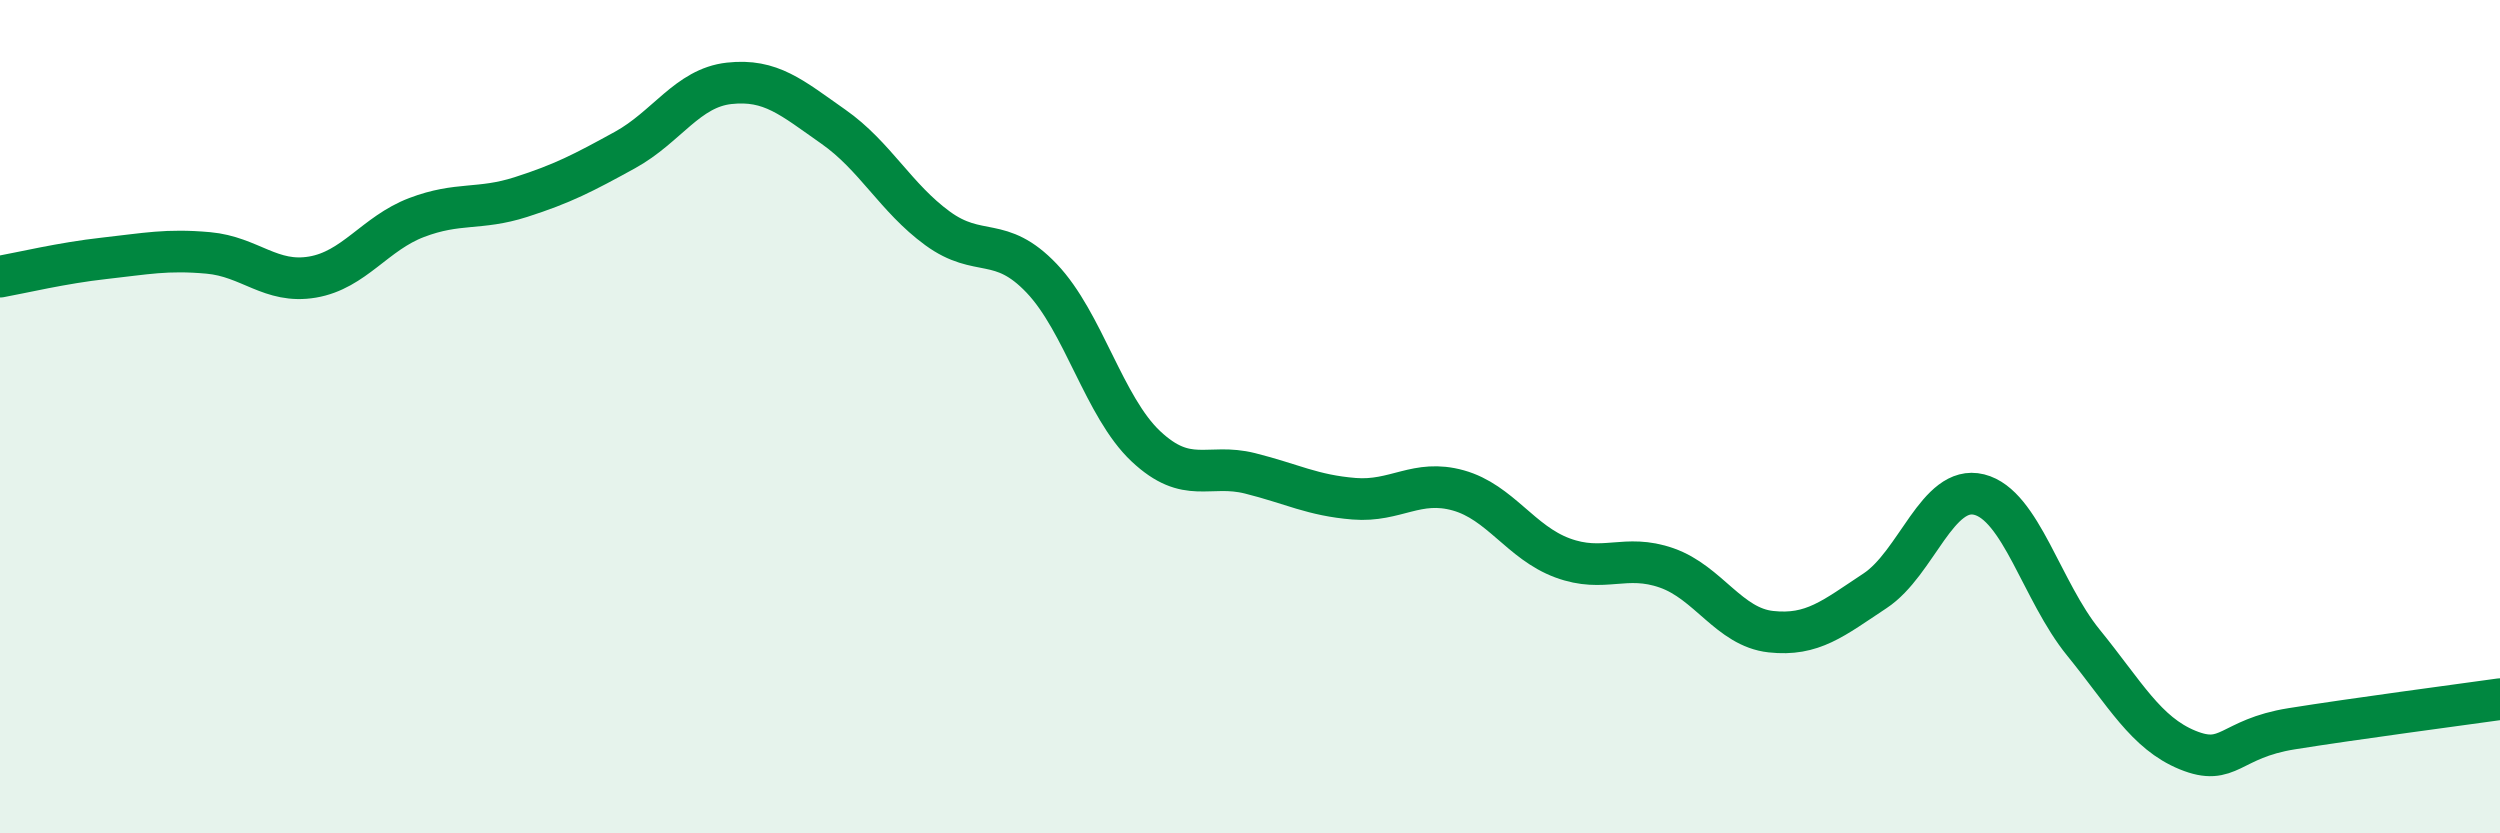 
    <svg width="60" height="20" viewBox="0 0 60 20" xmlns="http://www.w3.org/2000/svg">
      <path
        d="M 0,6.64 C 0.5,6.55 1.5,6.31 2.5,6.2 C 3.5,6.09 4,5.98 5,6.07 C 6,6.16 6.5,6.82 7.5,6.65 C 8.5,6.48 9,5.6 10,5.22 C 11,4.84 11.5,5.05 12.5,4.73 C 13.5,4.41 14,4.15 15,3.6 C 16,3.05 16.5,2.11 17.5,2 C 18.5,1.89 19,2.34 20,3.04 C 21,3.74 21.5,4.75 22.5,5.48 C 23.5,6.21 24,5.63 25,6.68 C 26,7.73 26.5,9.77 27.5,10.71 C 28.5,11.65 29,11.11 30,11.36 C 31,11.61 31.5,11.89 32.5,11.97 C 33.5,12.05 34,11.49 35,11.77 C 36,12.05 36.5,13.02 37.5,13.39 C 38.5,13.76 39,13.28 40,13.63 C 41,13.98 41.5,15.05 42.5,15.16 C 43.5,15.27 44,14.84 45,14.18 C 46,13.52 46.5,11.62 47.5,11.87 C 48.5,12.12 49,14.19 50,15.42 C 51,16.65 51.5,17.59 52.5,18 C 53.5,18.41 53.5,17.73 55,17.49 C 56.5,17.25 59,16.92 60,16.78L60 20L0 20Z"
        fill="#008740"
        opacity="0.1"
        stroke-linecap="round"
        stroke-linejoin="round"
      />
      <path
        d="M 0,6.64 C 0.5,6.55 1.5,6.31 2.5,6.2 C 3.5,6.09 4,5.98 5,6.07 C 6,6.16 6.5,6.82 7.5,6.65 C 8.5,6.48 9,5.6 10,5.22 C 11,4.84 11.5,5.05 12.5,4.73 C 13.5,4.41 14,4.15 15,3.6 C 16,3.05 16.5,2.11 17.5,2 C 18.5,1.89 19,2.34 20,3.04 C 21,3.74 21.5,4.75 22.5,5.48 C 23.5,6.21 24,5.63 25,6.68 C 26,7.73 26.5,9.77 27.5,10.71 C 28.5,11.65 29,11.11 30,11.36 C 31,11.61 31.5,11.89 32.5,11.97 C 33.5,12.05 34,11.49 35,11.77 C 36,12.05 36.5,13.02 37.5,13.39 C 38.5,13.76 39,13.28 40,13.63 C 41,13.98 41.5,15.05 42.5,15.16 C 43.5,15.27 44,14.84 45,14.18 C 46,13.52 46.5,11.62 47.5,11.87 C 48.5,12.12 49,14.19 50,15.42 C 51,16.65 51.5,17.59 52.5,18 C 53.5,18.41 53.5,17.73 55,17.49 C 56.5,17.25 59,16.92 60,16.78"
        stroke="#008740"
        stroke-width="1"
        fill="none"
        stroke-linecap="round"
        stroke-linejoin="round"
      />
    </svg>
  